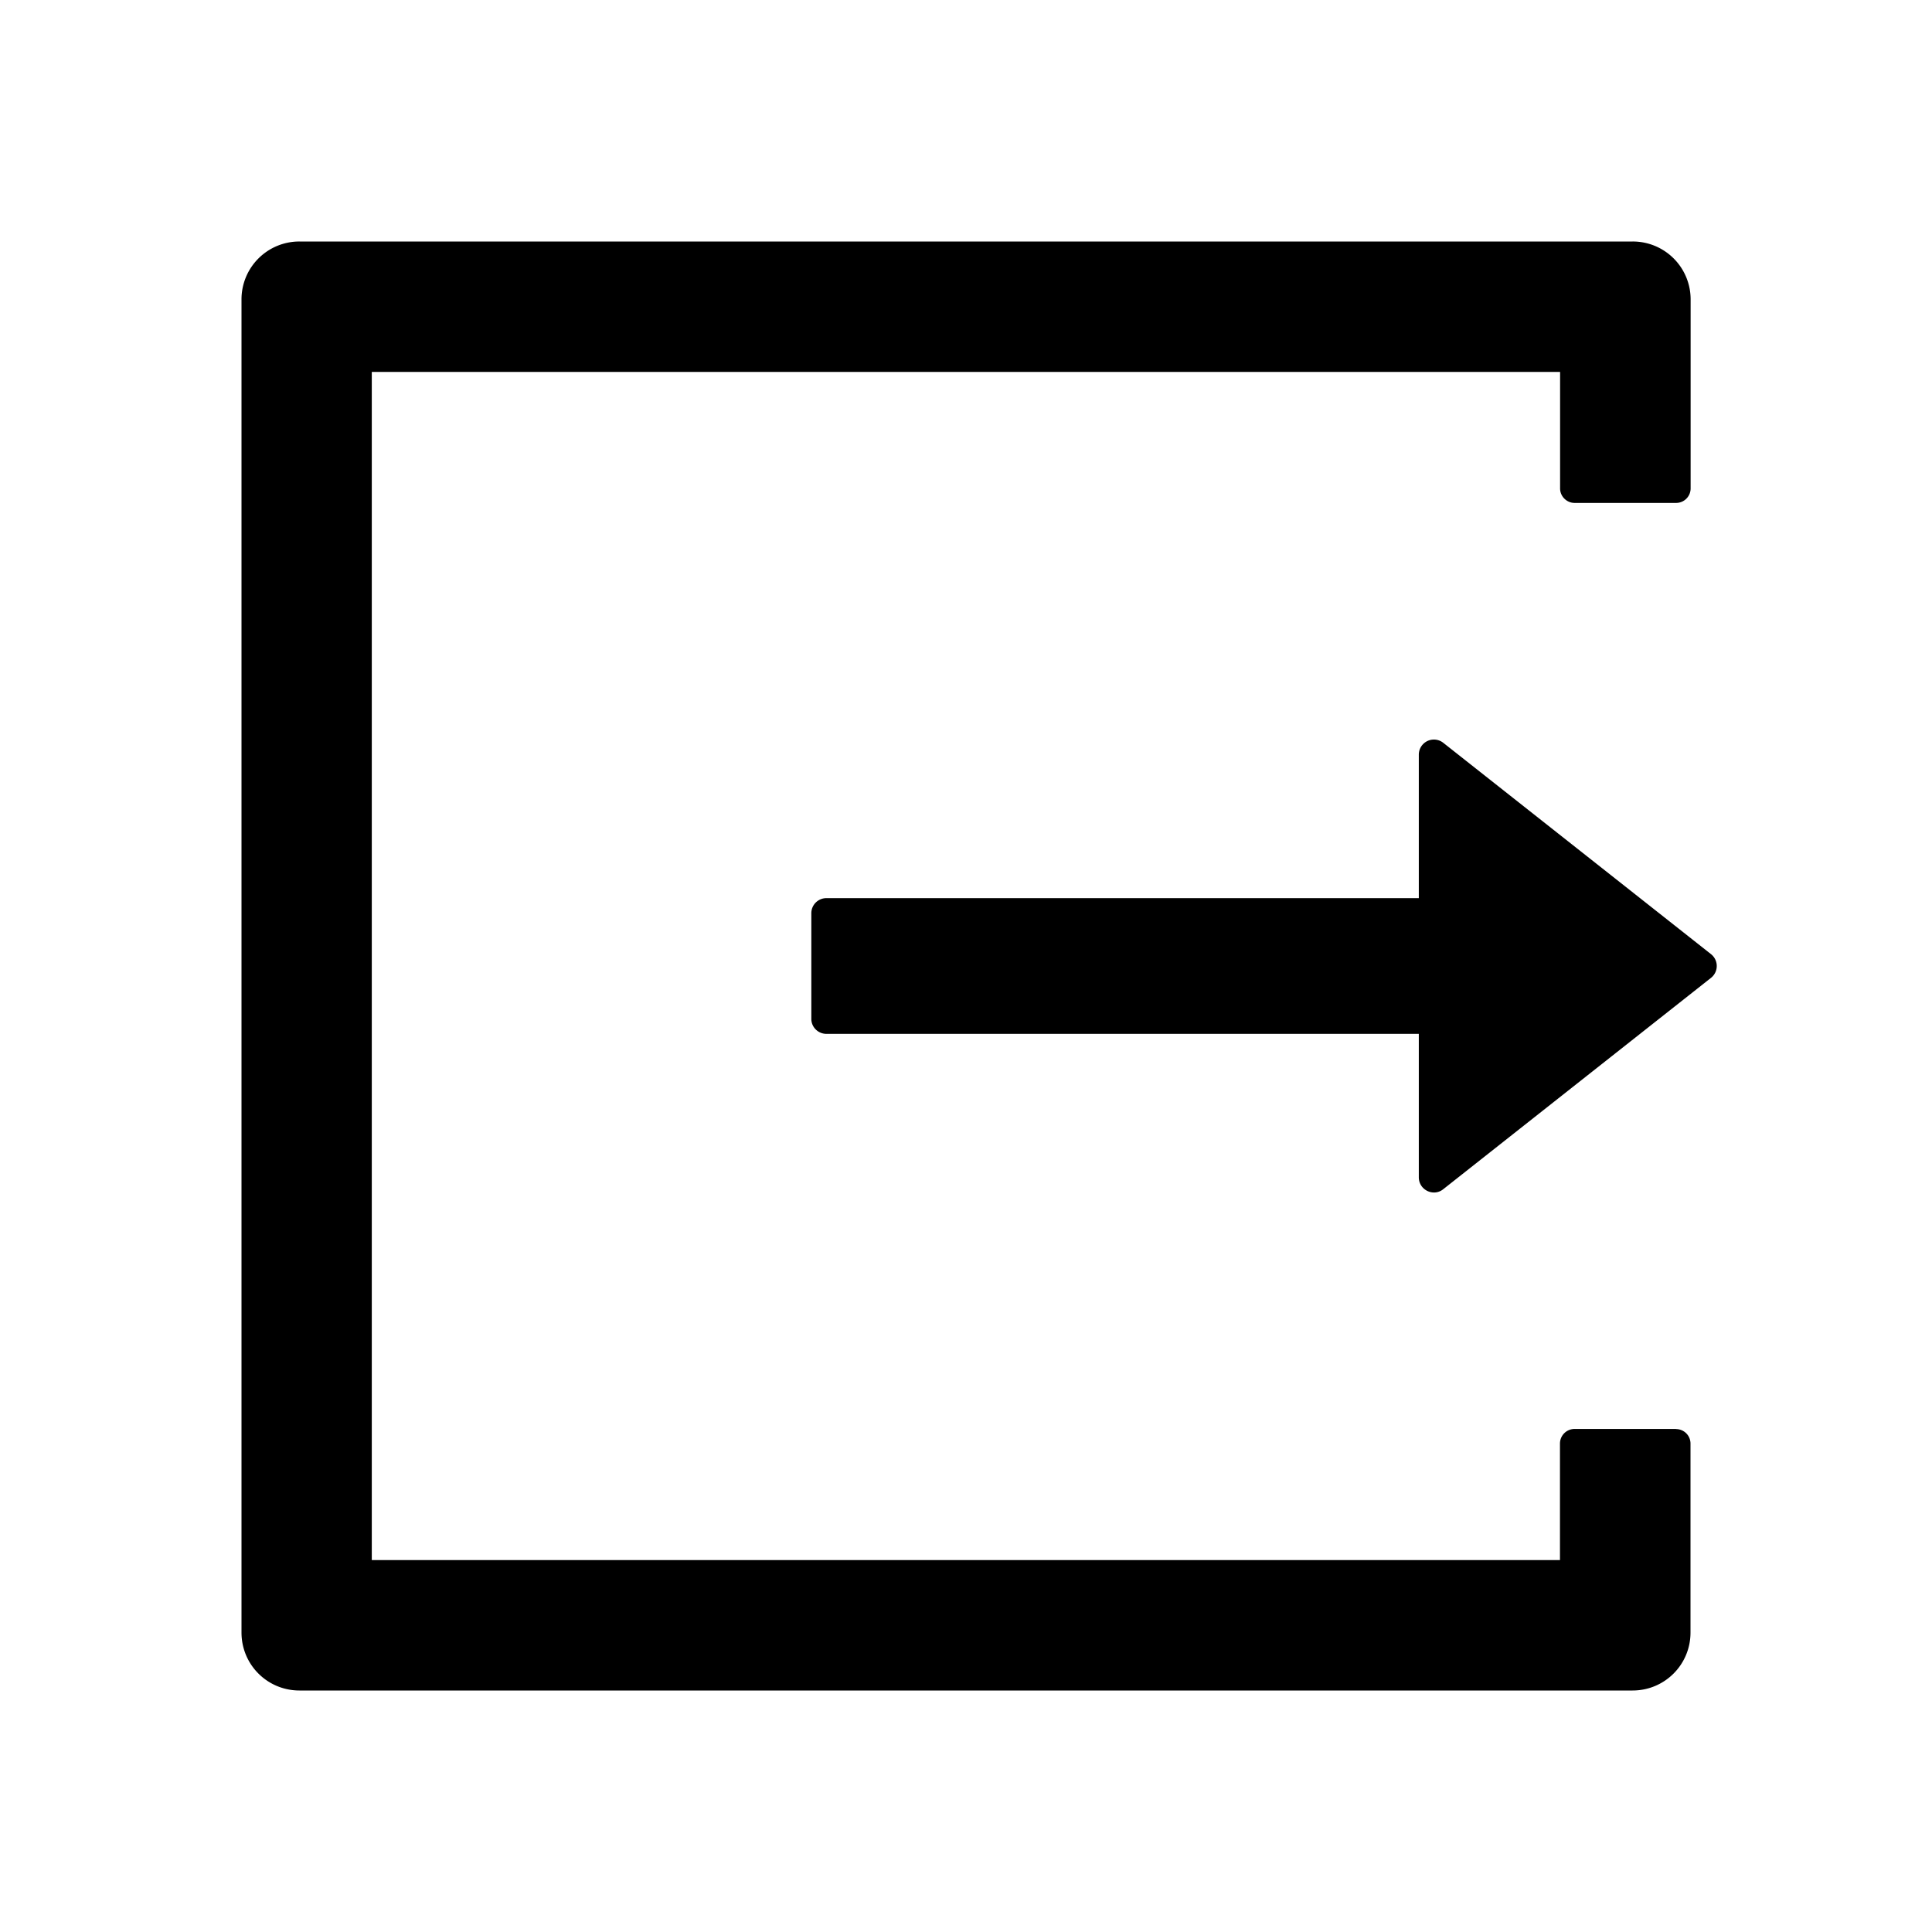 <svg width="16" height="16" xmlns="http://www.w3.org/2000/svg"><path d="M13.88 11.834h-.84a.121.121 0 00-.121.12v.966h-9.84V3.08h9.841v.965c0 .066.055.12.12.12h.841a.12.12 0 00.12-.12V2.48a.479.479 0 00-.48-.48H2.48a.479.479 0 00-.48.48v11.04c0 .266.214.48.48.48h11.04c.266 0 .48-.214.48-.48v-1.565a.12.12 0 00-.12-.12zm.29-3.932l-2.217-1.75a.125.125 0 00-.203.098v1.188H6.844a.125.125 0 00-.125.125v.875c0 .068.056.124.125.124h4.906V9.75c0 .105.122.164.203.098l2.217-1.75a.125.125 0 000-.196z"/></svg>